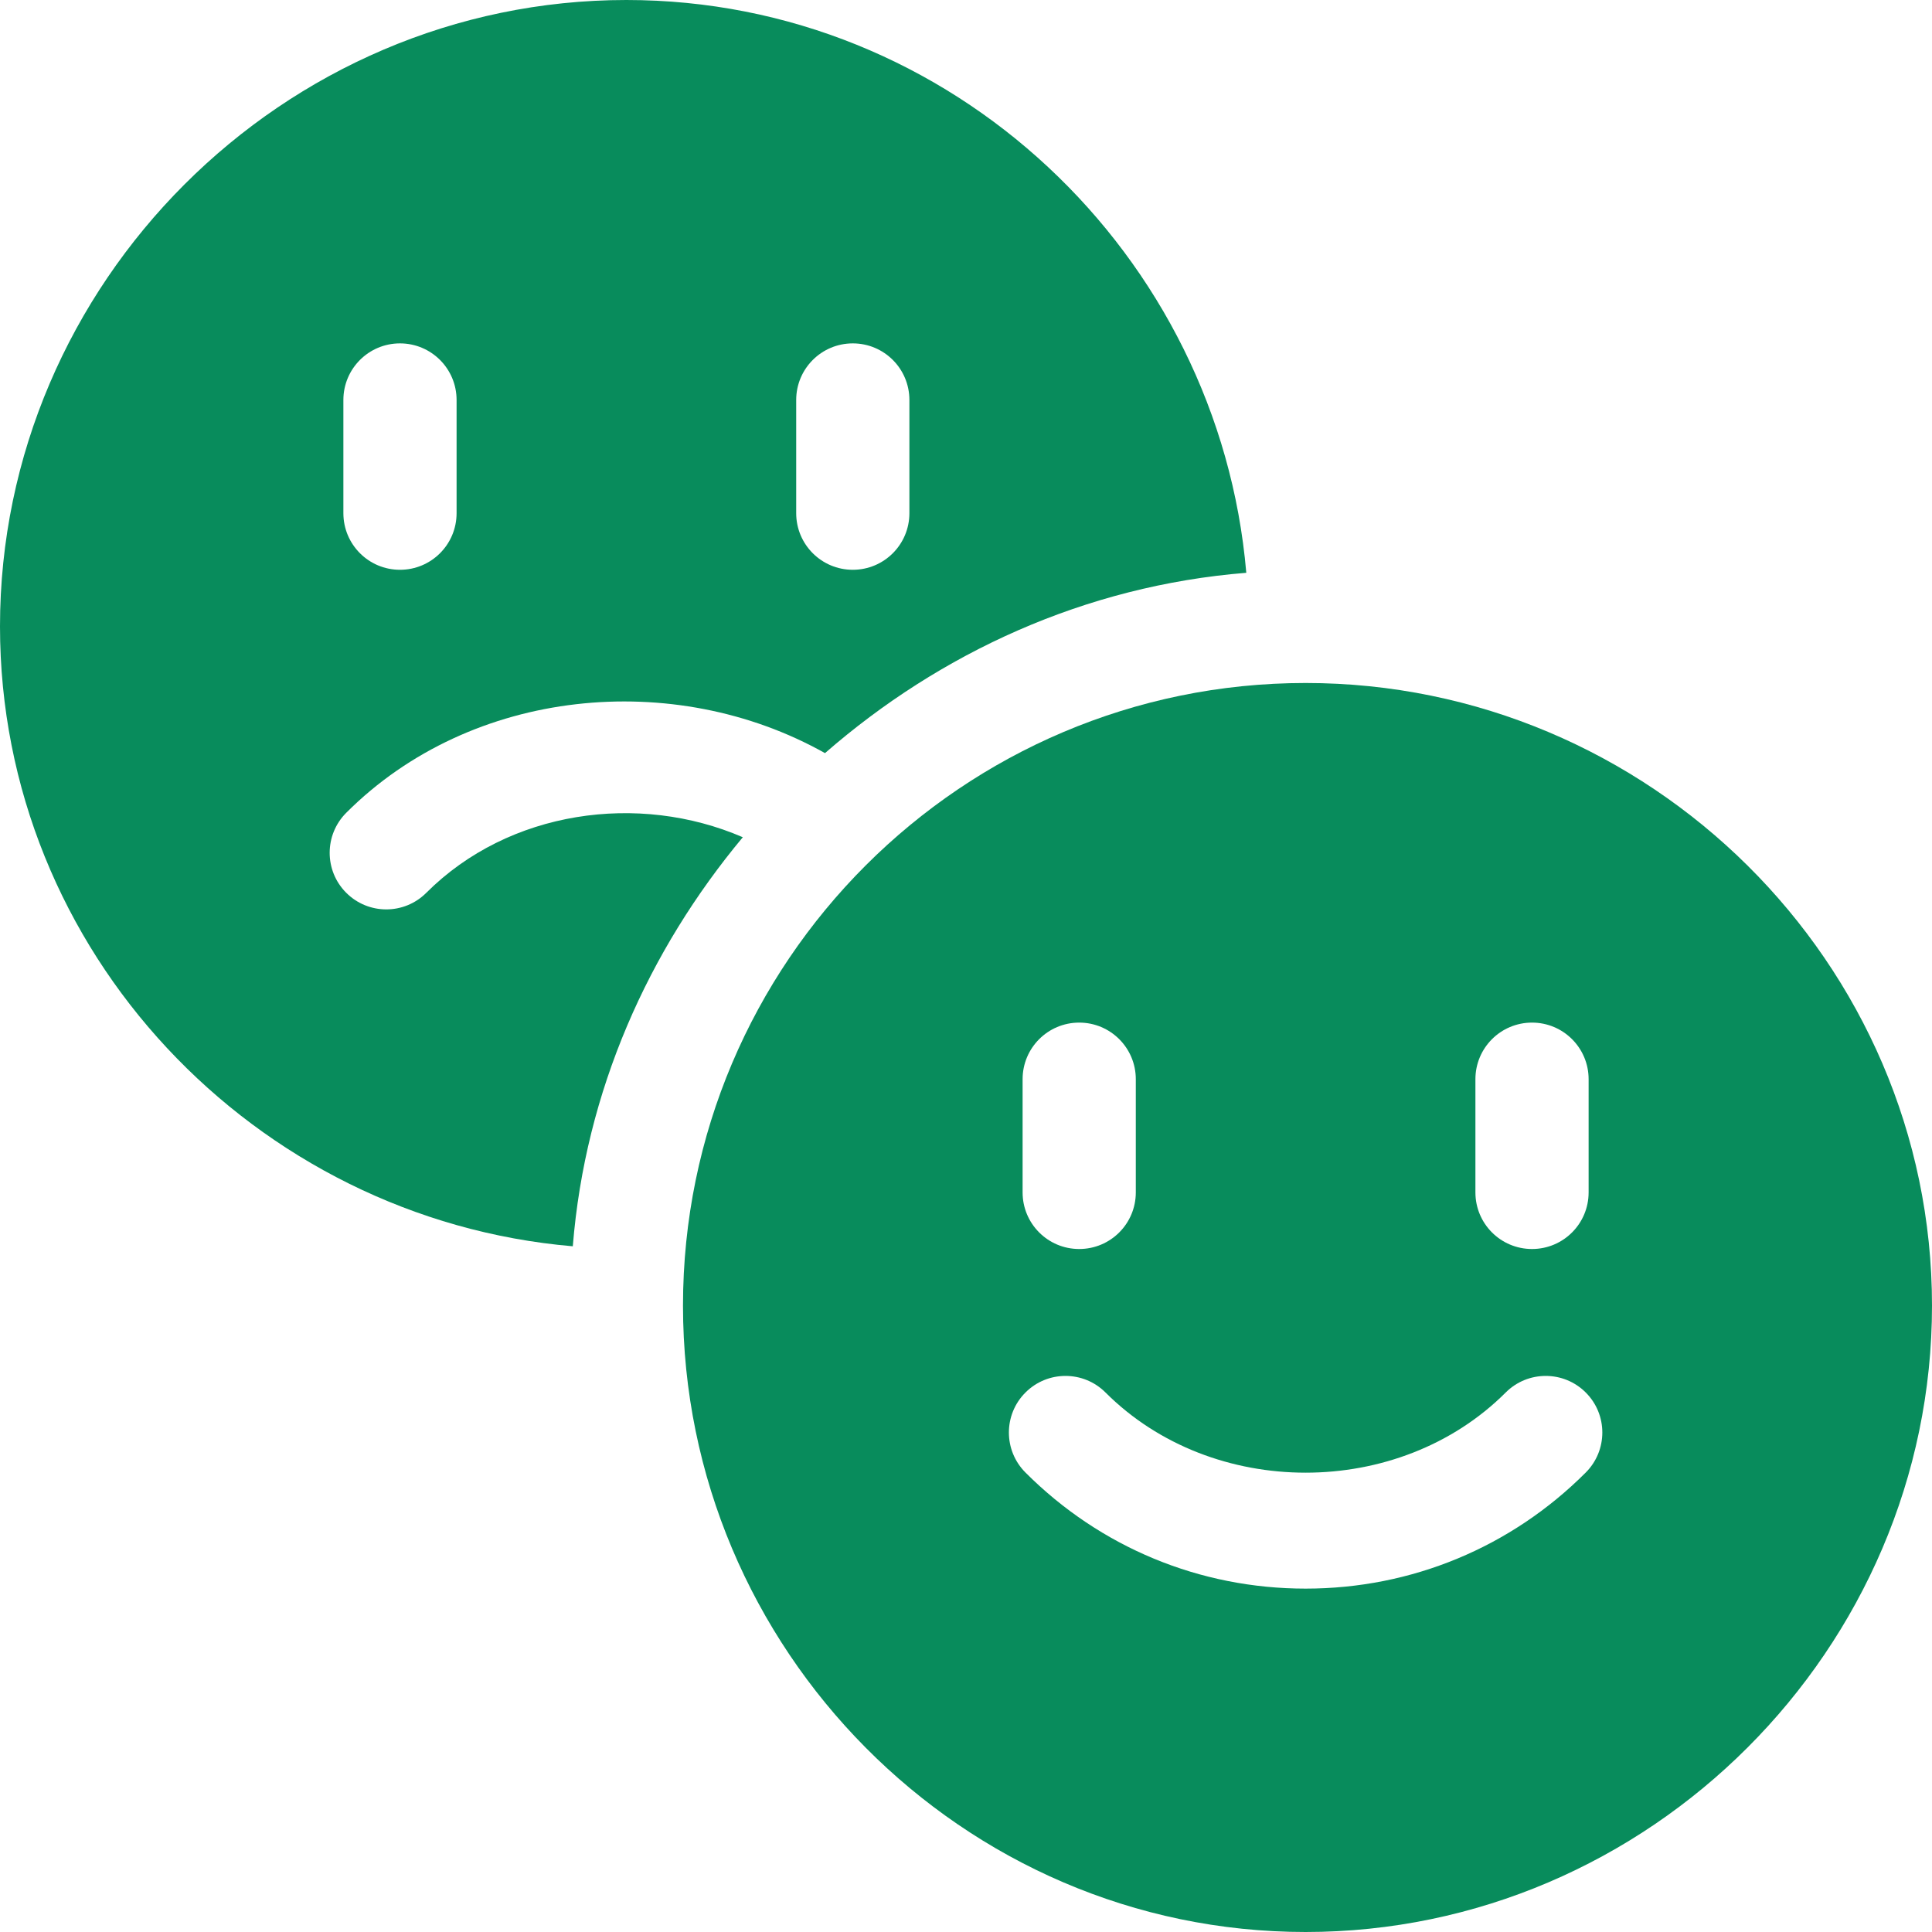 <svg version="1.1" id="Capa_1" xmlns="http://www.w3.org/2000/svg" xmlns:xlink="http://www.w3.org/1999/xlink" x="0px" y="0px" viewBox="0 0 512 512" style="enable-background:new 0 0 512 512;" xml:space="preserve" width="512"  height="512" >
  <style type="text/css">
* {fill:#088c5c;}
rect, circle, ellipse, line, polyline, polygon {fill:#05F29B;}
</style>
<g>
	<g>
		<path d="M346,181c-90.981,0-165,74.019-165,165s74.019,166,165,166s166-75.019,166-166S436.981,181,346,181z M391,286    c0-8.291,6.709-15,15-15c8.291,0,15,6.709,15,15v30c0,8.291-6.709,15-15,15c-8.291,0-15-6.709-15-15V286z M271,286    c0-8.291,6.709-15,15-15c8.291,0,15,6.709,15,15v30c0,8.291-6.709,15-15,15c-8.291,0-15-6.709-15-15V286z M420.238,390.238    C400.419,410.072,374.052,421,346,421s-54.419-10.928-74.238-30.762c-5.859-5.859-5.859-15.366,0-21.211    c5.859-5.859,15.352-5.859,21.211,0c28.33,28.33,77.725,28.33,106.055,0c5.859-5.859,15.352-5.859,21.211,0    C426.098,374.872,426.098,384.379,420.238,390.238z"/>
	</g>
</g>
<g>
	<g>
		<path d="M218.63,199.583c30.522-26.583,68.923-44.352,111.65-47.787C323.04,67.453,252.188,0,166,0C75.019,0,0,75.019,0,166    c0,86.188,67.453,157.04,151.797,164.28c3.314-41.234,20.037-78.393,45.055-108.404c-27.609-11.94-61.989-7.161-83.879,14.729    c-5.859,5.859-15.352,5.859-21.211,0c-5.859-5.845-5.859-15.352,0-21.211C124.957,182.175,178.695,177.165,218.63,199.583z     M211,106c0-8.291,6.709-15,15-15s15,6.709,15,15v30c0,8.291-6.709,15-15,15s-15-6.709-15-15V106z M91,106c0-8.291,6.709-15,15-15    s15,6.709,15,15v30c0,8.291-6.709,15-15,15s-15-6.709-15-15V106z"/>
	</g>
</g>
</svg>